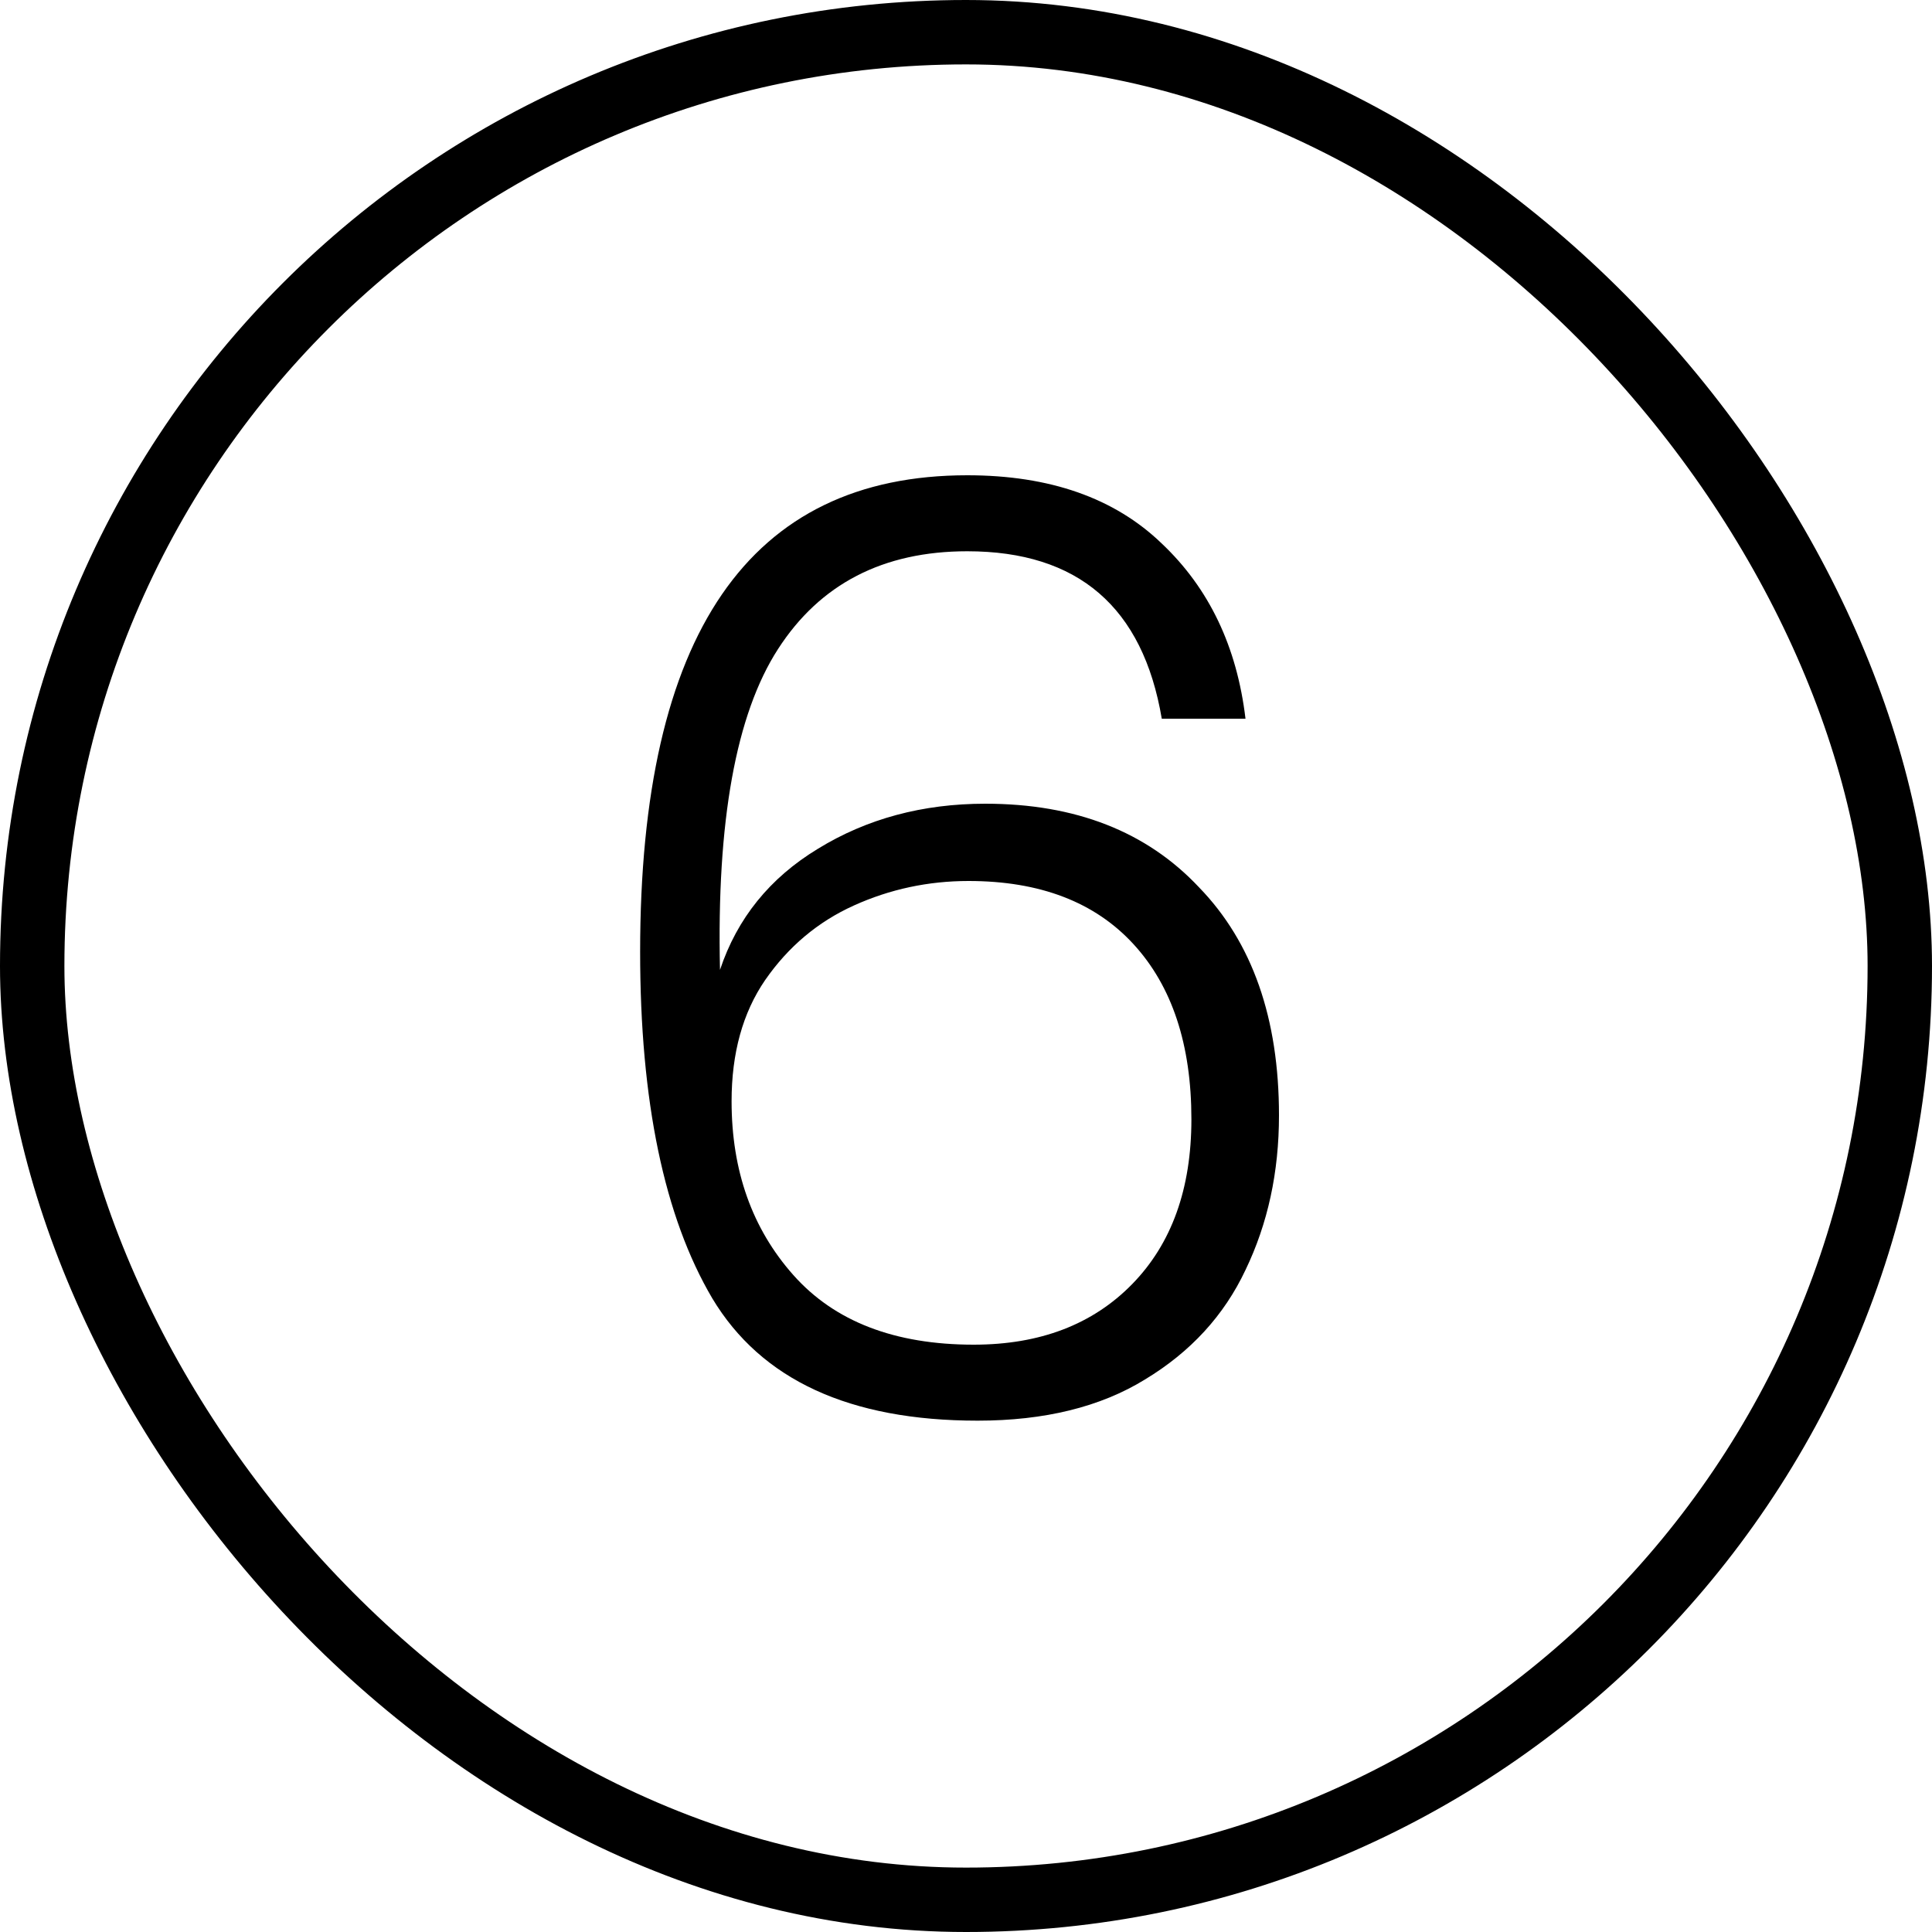<svg xmlns="http://www.w3.org/2000/svg" width="30" height="30" viewBox="0 0 30 30" fill="none"><rect x="0.5" y="0.5" width="29" height="29" rx="14.5" stroke="black"></rect><path d="M18.04 11.16C17.747 9.427 16.74 8.56 15.02 8.56C13.713 8.56 12.733 9.067 12.08 10.08C11.427 11.093 11.127 12.753 11.18 15.06C11.447 14.26 11.953 13.633 12.7 13.18C13.46 12.713 14.327 12.48 15.3 12.48C16.7 12.48 17.807 12.913 18.62 13.78C19.447 14.633 19.86 15.813 19.86 17.32C19.86 18.2 19.687 19 19.34 19.72C19.007 20.427 18.487 20.993 17.78 21.42C17.087 21.847 16.22 22.06 15.18 22.06C13.193 22.06 11.82 21.427 11.06 20.16C10.313 18.893 9.94 17.1 9.94 14.78C9.94 9.847 11.633 7.38 15.02 7.38C16.3 7.38 17.307 7.733 18.04 8.44C18.773 9.133 19.207 10.04 19.34 11.16H18.04ZM15.04 13.68C14.413 13.68 13.82 13.807 13.26 14.06C12.7 14.313 12.24 14.7 11.88 15.22C11.533 15.727 11.36 16.353 11.36 17.1C11.36 18.18 11.68 19.08 12.32 19.8C12.96 20.52 13.893 20.88 15.12 20.88C16.147 20.88 16.967 20.567 17.58 19.94C18.193 19.313 18.5 18.46 18.5 17.38C18.5 16.22 18.2 15.313 17.6 14.66C17 14.007 16.147 13.68 15.04 13.68Z" fill="black"></path></svg>
